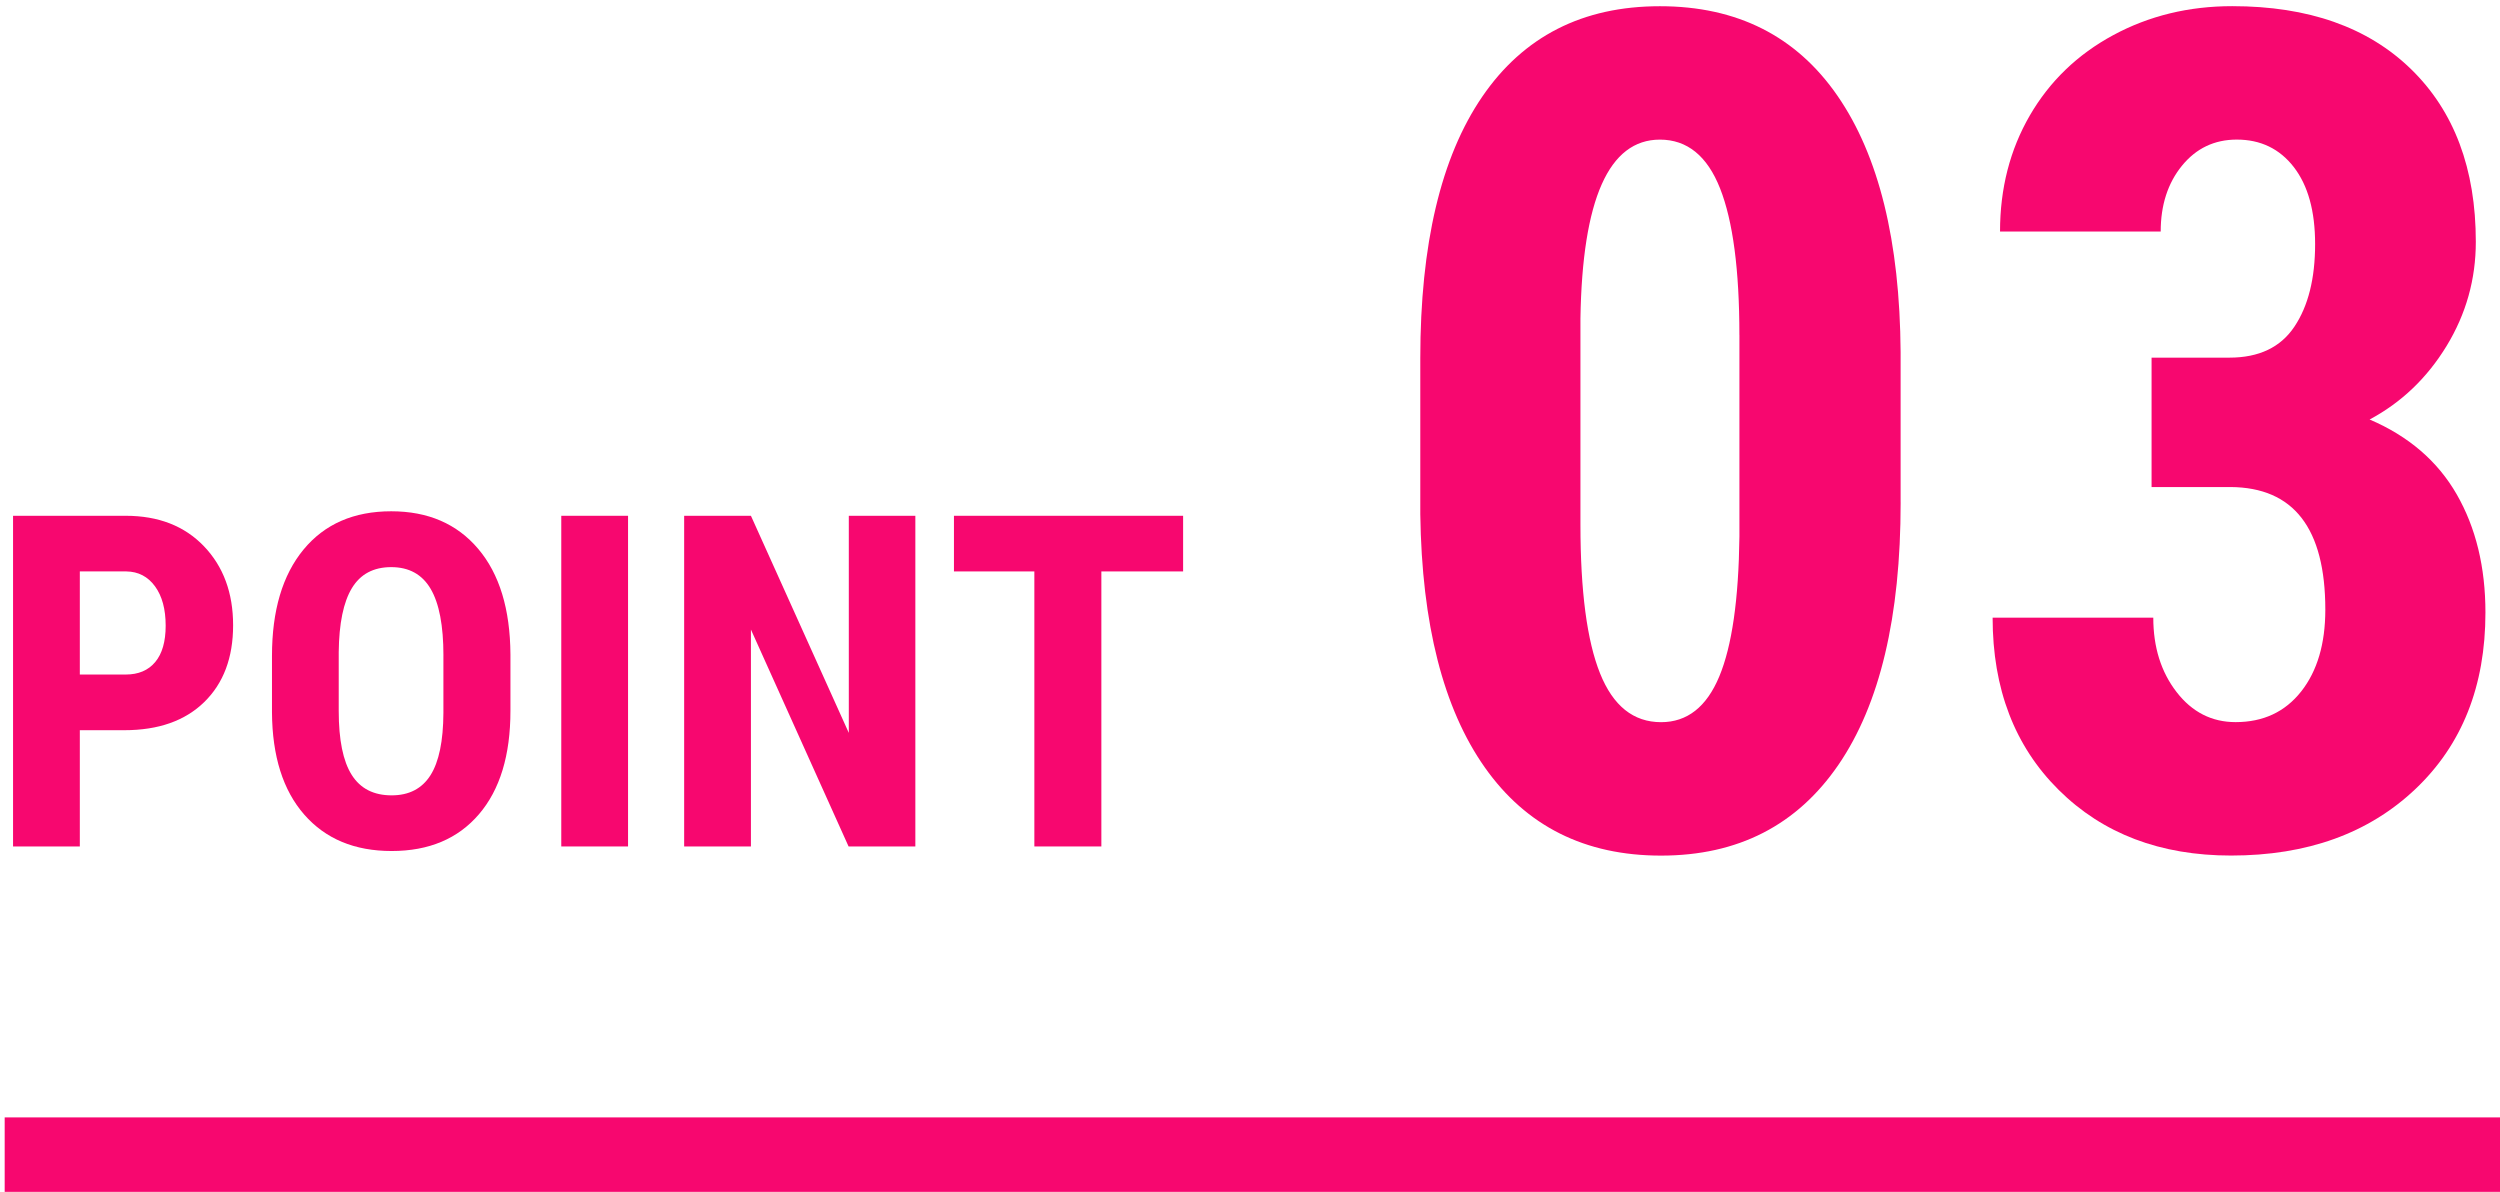 <?xml version="1.0" encoding="UTF-8"?><svg id="_レイヤー_1" xmlns="http://www.w3.org/2000/svg" viewBox="0 0 86 41"><defs><style>.cls-1{fill:#f7076f;stroke-width:0px;}</style></defs><path class="cls-1" d="M65.382,17.284c0,3.933-.713,6.941-2.139,9.024s-3.46,3.125-6.104,3.125c-2.617,0-4.639-1.013-6.064-3.037s-2.165-4.925-2.217-8.702v-5.371c0-3.919.71-6.917,2.129-8.994,1.419-2.077,3.457-3.115,6.113-3.115s4.694,1.029,6.113,3.086c1.419,2.058,2.142,4.994,2.168,8.809v5.176ZM59.835,11.522c0-2.239-.222-3.919-.664-5.039-.442-1.12-1.133-1.68-2.07-1.68-1.758,0-2.669,2.051-2.734,6.152v7.09c0,2.292.225,3.998.674,5.118s1.149,1.68,2.1,1.68c.898,0,1.565-.524,2.002-1.572s.667-2.653.693-4.815v-6.934Z"/><path class="cls-1" d="M74.015,12.303h2.676c1.016,0,1.761-.354,2.236-1.065.476-.71.713-1.657.713-2.842,0-1.133-.244-2.015-.732-2.647-.488-.631-1.143-.947-1.963-.947-.769,0-1.397.3-1.885.898-.488.599-.732,1.355-.732,2.266h-5.527c0-1.484.342-2.815,1.025-3.994.684-1.178,1.641-2.1,2.871-2.764s2.595-.996,4.092-.996c2.617,0,4.668.723,6.152,2.168s2.227,3.425,2.227,5.938c0,1.289-.335,2.484-1.006,3.584-.671,1.101-1.553,1.943-2.647,2.529,1.341.573,2.341,1.433,2.998,2.578.657,1.146.986,2.5.986,4.063,0,2.526-.804,4.551-2.412,6.074s-3.721,2.285-6.338,2.285c-2.435,0-4.411-.752-5.928-2.256s-2.275-3.479-2.275-5.928h5.527c0,1.016.267,1.868.801,2.559s1.211,1.035,2.031,1.035c.95,0,1.702-.352,2.256-1.055s.83-1.641.83-2.813c0-2.799-1.087-4.206-3.262-4.219h-2.715v-4.453Z"/><path class="cls-1" d="M2.746,25.118v4H.449v-11.375h3.875c1.125,0,2.022.349,2.691,1.047.669.698,1.004,1.605,1.004,2.719,0,1.115-.331,1.995-.992,2.641-.661.646-1.578.969-2.75.969h-1.531ZM2.746,23.204h1.578c.438,0,.776-.143,1.016-.43.239-.286.359-.703.359-1.25,0-.567-.122-1.02-.367-1.355s-.573-.506-.984-.512h-1.602v3.547Z"/><path class="cls-1" d="M17.559,24.454c0,1.526-.36,2.711-1.082,3.555s-1.723,1.266-3.004,1.266c-1.276,0-2.278-.418-3.008-1.254s-1.099-2.006-1.109-3.512v-1.945c0-1.562.362-2.782,1.086-3.66.724-.877,1.73-1.316,3.016-1.316,1.266,0,2.263.431,2.992,1.293.73.862,1.099,2.072,1.109,3.629v1.945ZM15.254,22.548c0-1.025-.145-1.789-.438-2.289s-.745-.75-1.359-.75c-.609,0-1.06.241-1.352.723-.292.482-.442,1.215-.453,2.199v2.023c0,.995.148,1.728.445,2.199.297.472.755.707,1.375.707.599,0,1.044-.231,1.336-.691s.44-1.176.445-2.144v-1.977Z"/><path class="cls-1" d="M21.605,29.118h-2.297v-11.375h2.297v11.375Z"/><path class="cls-1" d="M31.488,29.118h-2.297l-3.359-7.461v7.461h-2.297v-11.375h2.297l3.367,7.469v-7.469h2.289v11.375Z"/><path class="cls-1" d="M40.699,19.657h-2.812v9.461h-2.305v-9.461h-2.766v-1.914h7.883v1.914Z"/><rect class="cls-1" x=".161" y="38.439" width="85.934" height="2.561"/></svg>